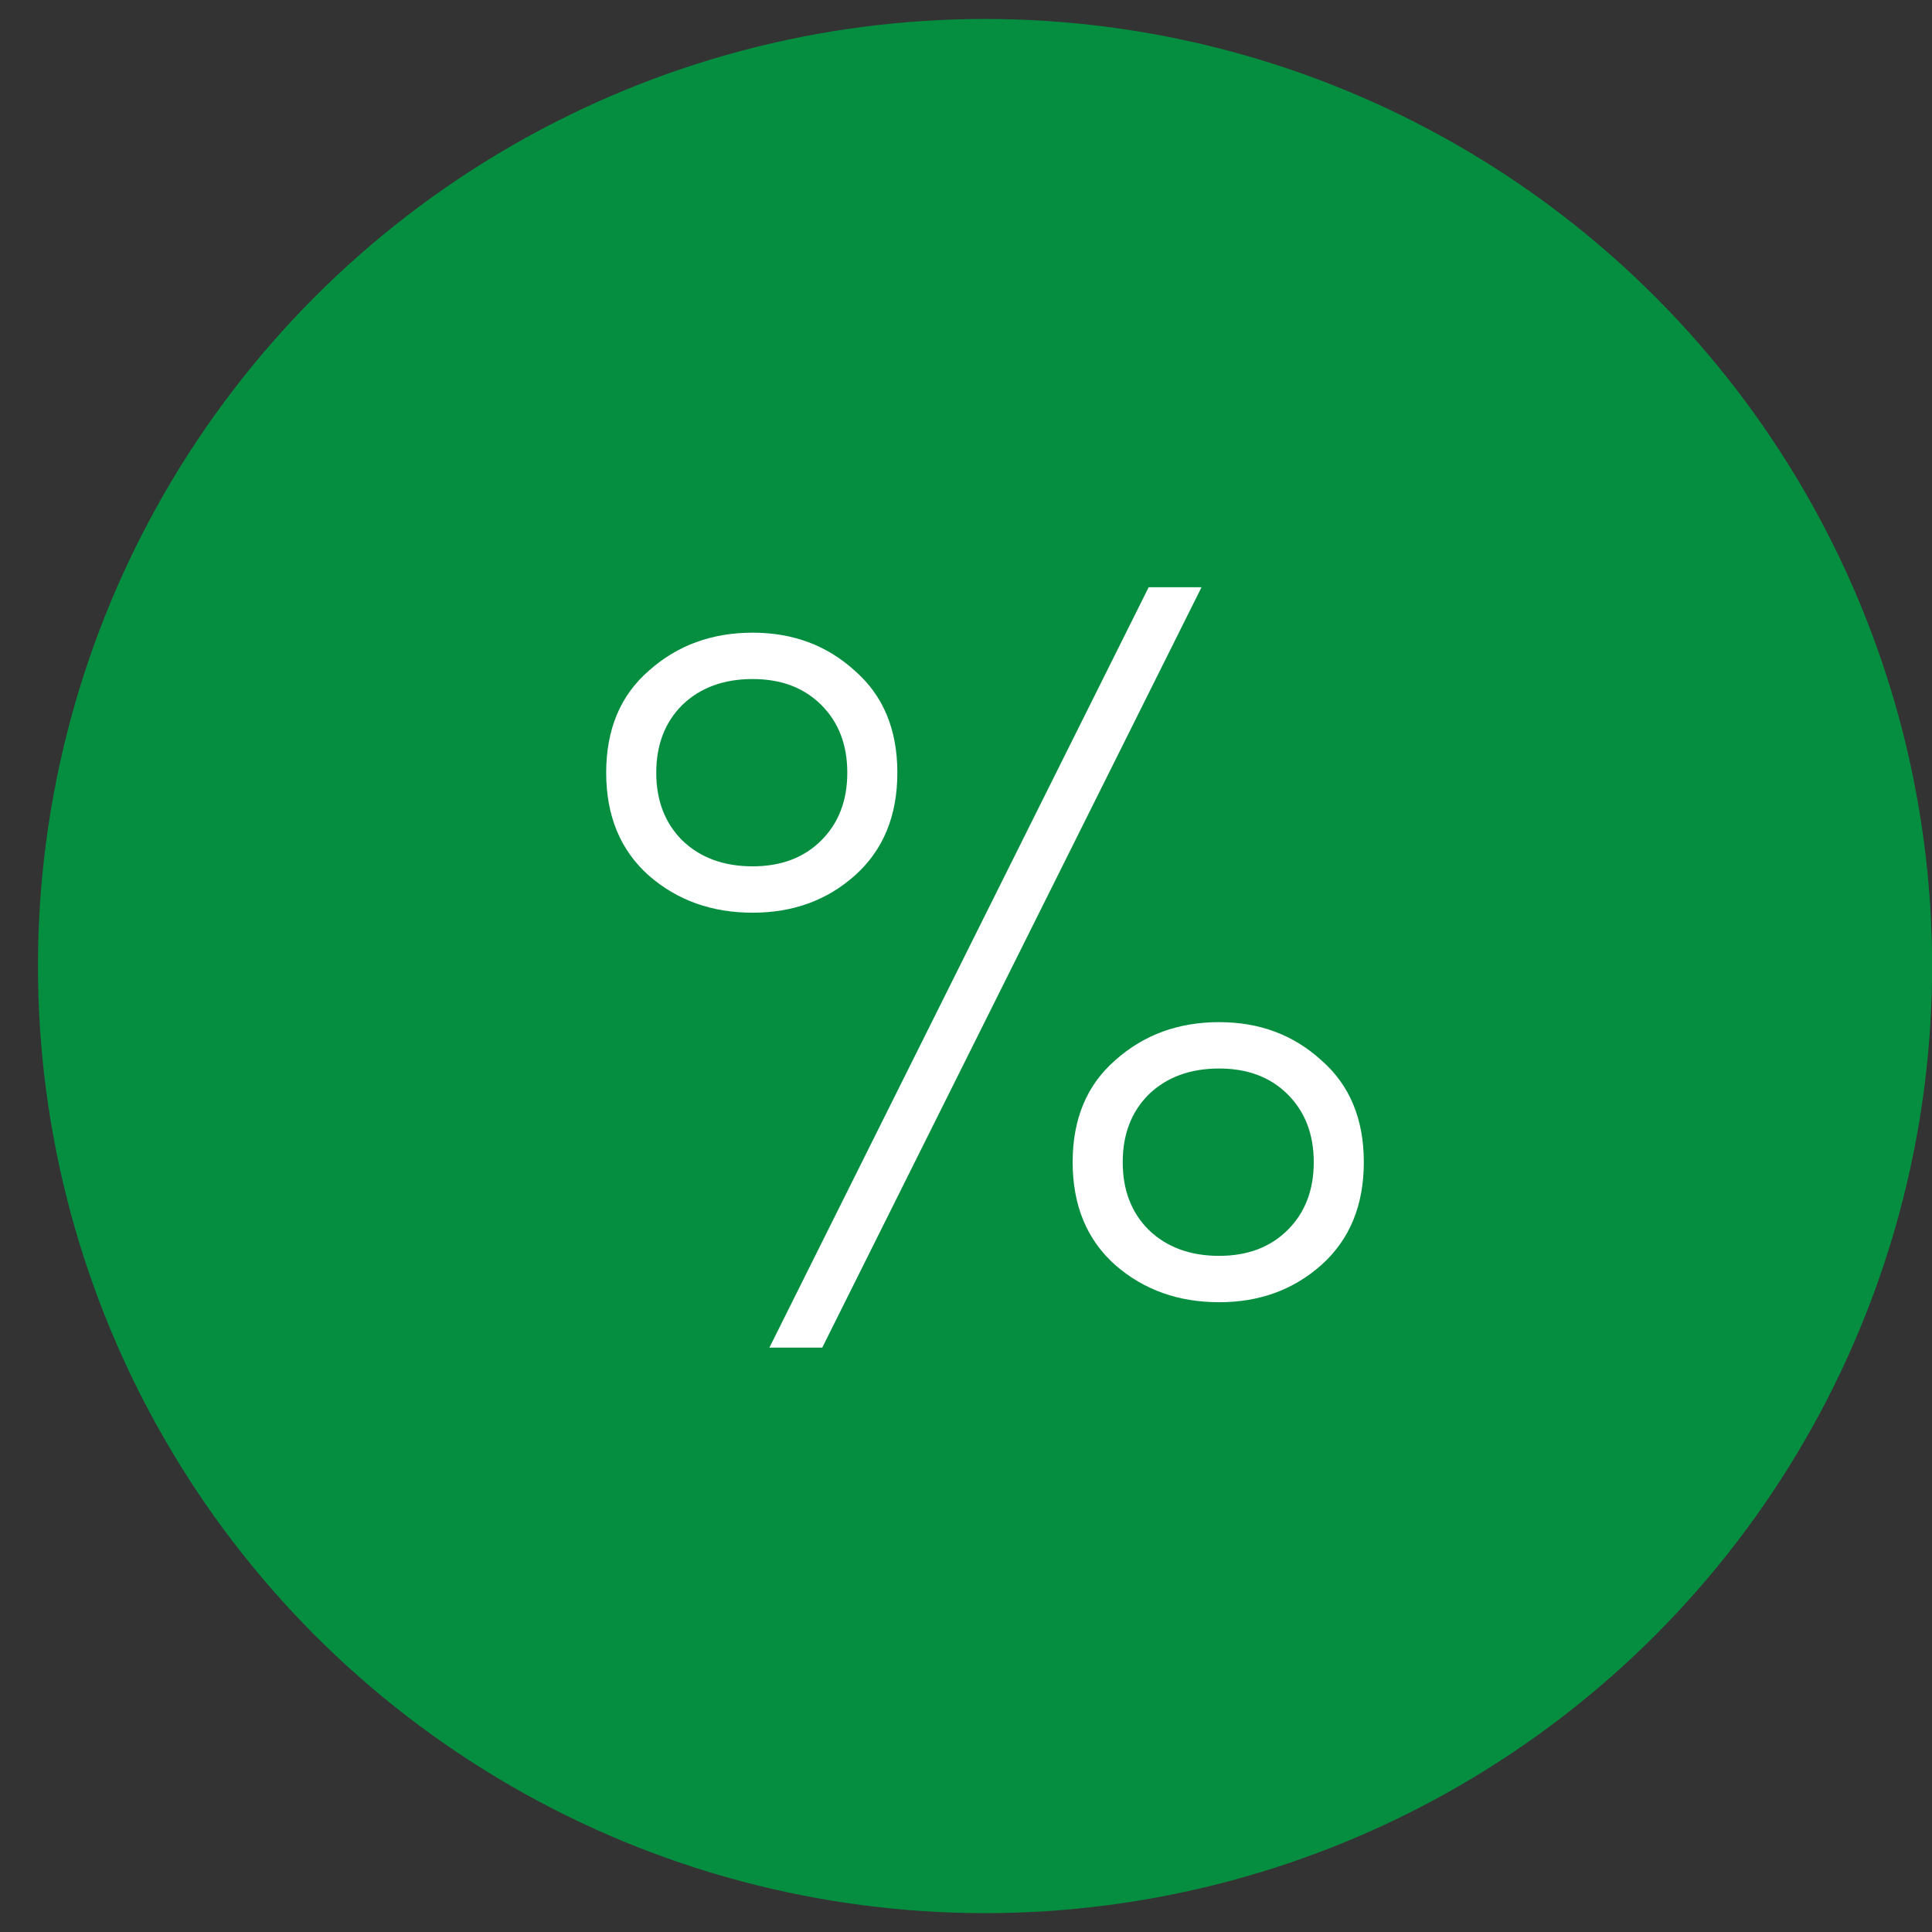 <?xml version="1.0" encoding="UTF-8"?> <svg xmlns="http://www.w3.org/2000/svg" width="34" height="34" viewBox="0 0 34 34" fill="none"><rect x="0" y="0" width="34" height="34" fill="#333333" stroke="none"/><circle cx="17.335" cy="17.001" r="16.667" fill="#058E40"></circle><path d="M14.47 23.716H13.54L20.215 10.334H21.145L14.47 23.716ZM15.042 11.803C15.542 12.238 15.792 12.836 15.792 13.598C15.792 14.36 15.542 14.963 15.042 15.409C14.552 15.845 13.954 16.062 13.246 16.062C12.528 16.062 11.919 15.845 11.419 15.409C10.918 14.963 10.668 14.36 10.668 13.598C10.668 12.836 10.918 12.238 11.419 11.803C11.919 11.357 12.528 11.134 13.246 11.134C13.954 11.134 14.552 11.357 15.042 11.803ZM12.006 12.407C11.702 12.711 11.549 13.108 11.549 13.598C11.549 14.088 11.702 14.485 12.006 14.789C12.322 15.094 12.735 15.246 13.246 15.246C13.747 15.246 14.149 15.094 14.454 14.789C14.759 14.485 14.911 14.088 14.911 13.598C14.911 13.108 14.759 12.711 14.454 12.407C14.149 12.102 13.747 11.95 13.246 11.95C12.735 11.95 12.322 12.102 12.006 12.407ZM23.251 18.657C23.751 19.092 24.001 19.691 24.001 20.452C24.001 21.214 23.751 21.818 23.251 22.264C22.761 22.699 22.163 22.917 21.455 22.917C20.737 22.917 20.128 22.699 19.628 22.264C19.127 21.818 18.877 21.214 18.877 20.452C18.877 19.691 19.127 19.092 19.628 18.657C20.128 18.211 20.737 17.988 21.455 17.988C22.163 17.988 22.761 18.211 23.251 18.657ZM20.215 19.261C19.91 19.566 19.758 19.963 19.758 20.452C19.758 20.942 19.91 21.339 20.215 21.644C20.531 21.948 20.944 22.101 21.455 22.101C21.956 22.101 22.358 21.948 22.663 21.644C22.968 21.339 23.12 20.942 23.12 20.452C23.12 19.963 22.968 19.566 22.663 19.261C22.358 18.956 21.956 18.804 21.455 18.804C20.944 18.804 20.531 18.956 20.215 19.261Z" fill="white"></path></svg> 